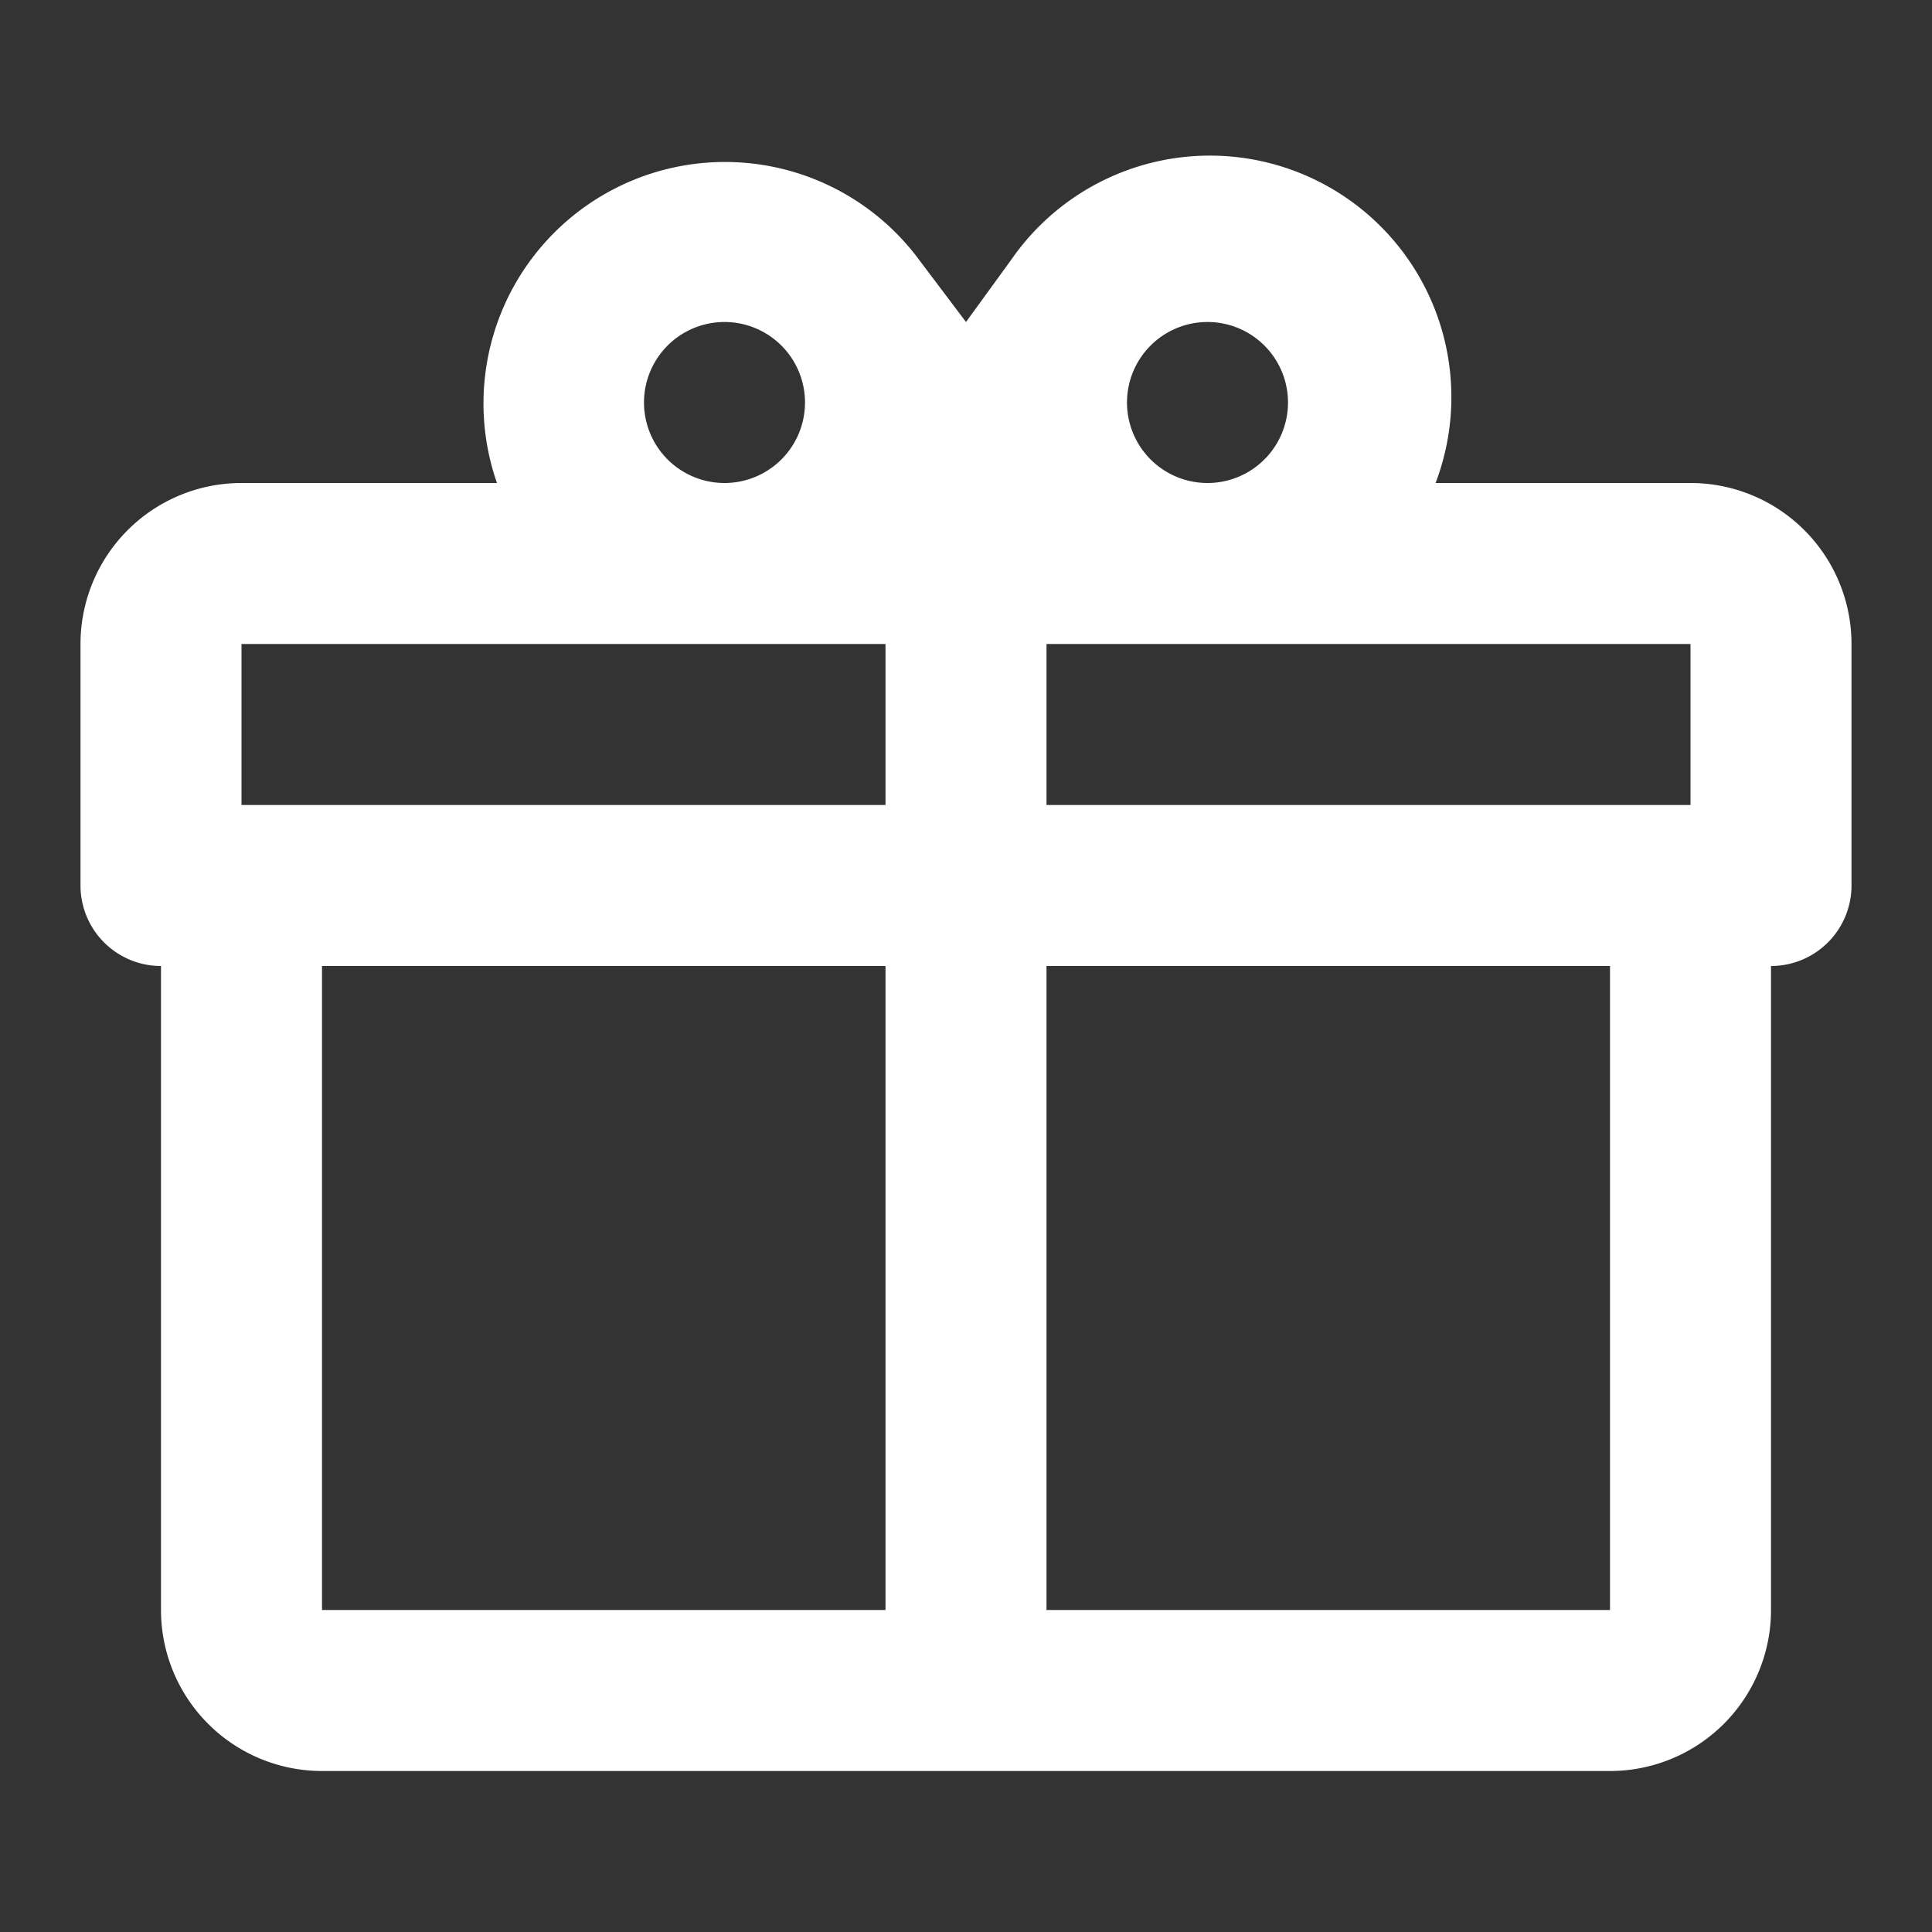 <svg id="Layer_1" data-name="Layer 1" xmlns="http://www.w3.org/2000/svg" viewBox="0 0 36 36"><rect x="0" y="0" width="36" height="36" fill="#333333" stroke="none"/><defs><style>.cls-1{fill:#fff;}.cls-2{fill-opacity:0;}</style></defs><title>Icons - Invitation Maker</title><g id="mdi-gift-outline"><path id="Shape" class="cls-1" d="M33,18V30a3,3,0,0,1-3,3H6a3,3,0,0,1-3-3V18a1.5,1.5,0,0,1-1.5-1.5V12a3,3,0,0,1,3-3H9.26a4.5,4.5,0,0,1,7.88-4.14h0L18,6l.85-1.17h0A4.5,4.5,0,0,1,26.75,9H31.5a3,3,0,0,1,3,3v4.5A1.5,1.5,0,0,1,33,18ZM6,30H16.5V18H6Zm24,0V18H19.5V30ZM13.5,6A1.5,1.5,0,1,0,15,7.5,1.5,1.5,0,0,0,13.5,6Zm9,0A1.5,1.5,0,1,0,24,7.5,1.5,1.5,0,0,0,22.5,6Zm-18,6v3h12V12Zm15,0v3h12V12Z"/><rect id="Rectangle" class="cls-2" width="36" height="36"/></g></svg>